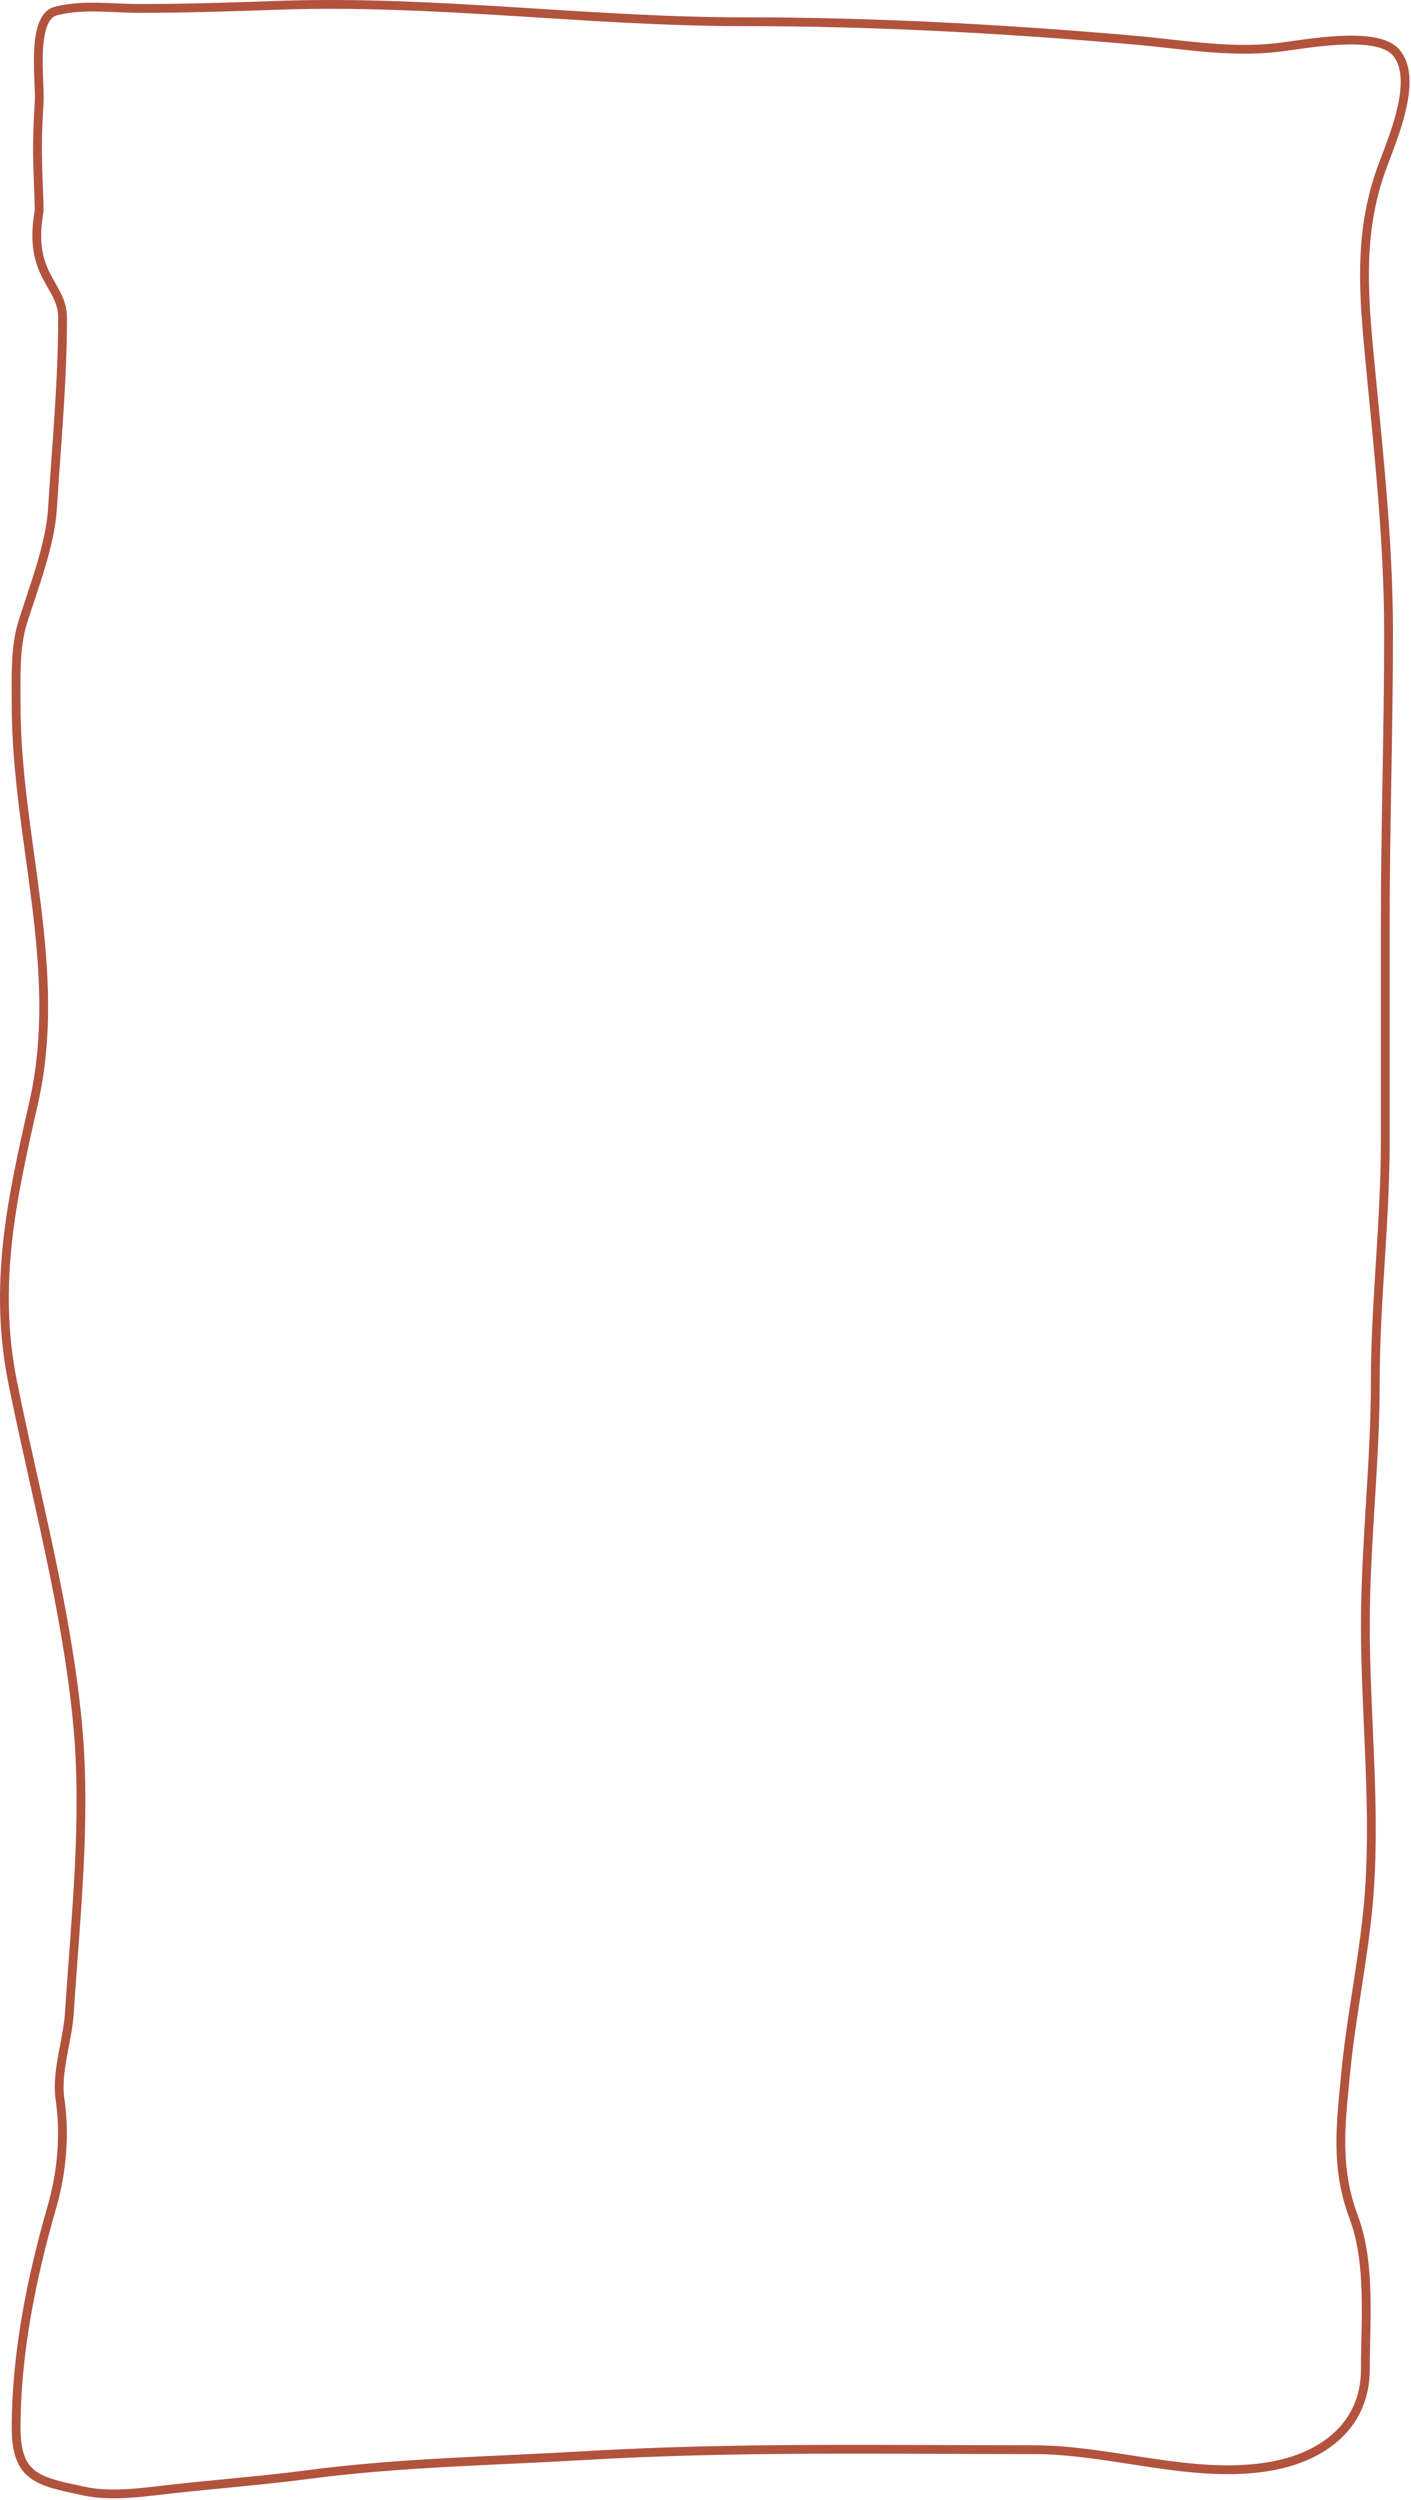 <?xml version="1.0" encoding="UTF-8"?> <svg xmlns="http://www.w3.org/2000/svg" width="641" height="1135" viewBox="0 0 641 1135" fill="none"><path d="M17.791 46.672C16.108 71.069 17.791 84.7 17.791 95.7C12.5 125.5 28.416 128.867 28.416 144.226C28.416 173.615 25.64 202.032 23.814 231.238C22.801 247.447 15.24 266.89 10.344 282.441C6.692 294.042 7.332 308.121 7.332 320.174C7.332 380.85 29.153 439.952 15.197 501.143C5.311 544.49 -3.203 583.332 5.826 627.979C16.195 679.249 30.177 730.016 35.193 782.175C39.376 825.667 34.313 870.607 31.512 914.032C30.721 926.292 25.471 940.774 27.245 952.936C29.616 969.198 28.132 986.317 23.564 1002.13C14.249 1034.37 7.332 1068.74 7.332 1102.36C7.332 1125.3 17.864 1126.64 38.205 1131.06C50.963 1133.83 66.339 1131.38 79.117 1129.97C99.295 1127.76 119.832 1126.18 139.942 1123.53C181.766 1118.03 223.755 1117.39 265.859 1114.91C333.502 1110.93 401.891 1112.24 469.668 1112.24C505.196 1112.24 541.981 1125.89 577.178 1119.77C601.103 1115.6 620.266 1101.2 620.266 1075.76C620.266 1053.84 622.815 1027.58 614.995 1006.73C606.491 984.056 609.097 964.668 611.314 941.391C613.691 916.421 618.987 891.538 621.437 866.426C625.529 824.485 620.266 780.34 620.266 738.083C620.266 701.102 624.784 664.191 624.784 627.31C624.784 591.232 629.302 555.034 629.302 518.796V419.82C629.302 375.826 630.808 331.718 630.808 287.628C630.808 243.795 625.813 201.565 621.772 158.114C619.105 129.447 617.824 103.544 627.796 76.122C632.347 63.605 645.054 35.272 633.82 23.413C624.662 13.745 592.394 20.167 580.274 21.572C558.411 24.107 536.324 20.029 514.513 18.142C455.449 13.03 396.874 9.859 337.56 9.859C266.815 9.859 197.053 -0.123 126.054 2.413C105.126 3.16 84.349 3.835 63.388 3.835C50.743 3.835 37.691 1.847 25.404 5.006C13.815 7.987 18.43 37.397 17.791 46.672Z" stroke="#B2533E" stroke-width="4" stroke-linecap="round"></path></svg> 